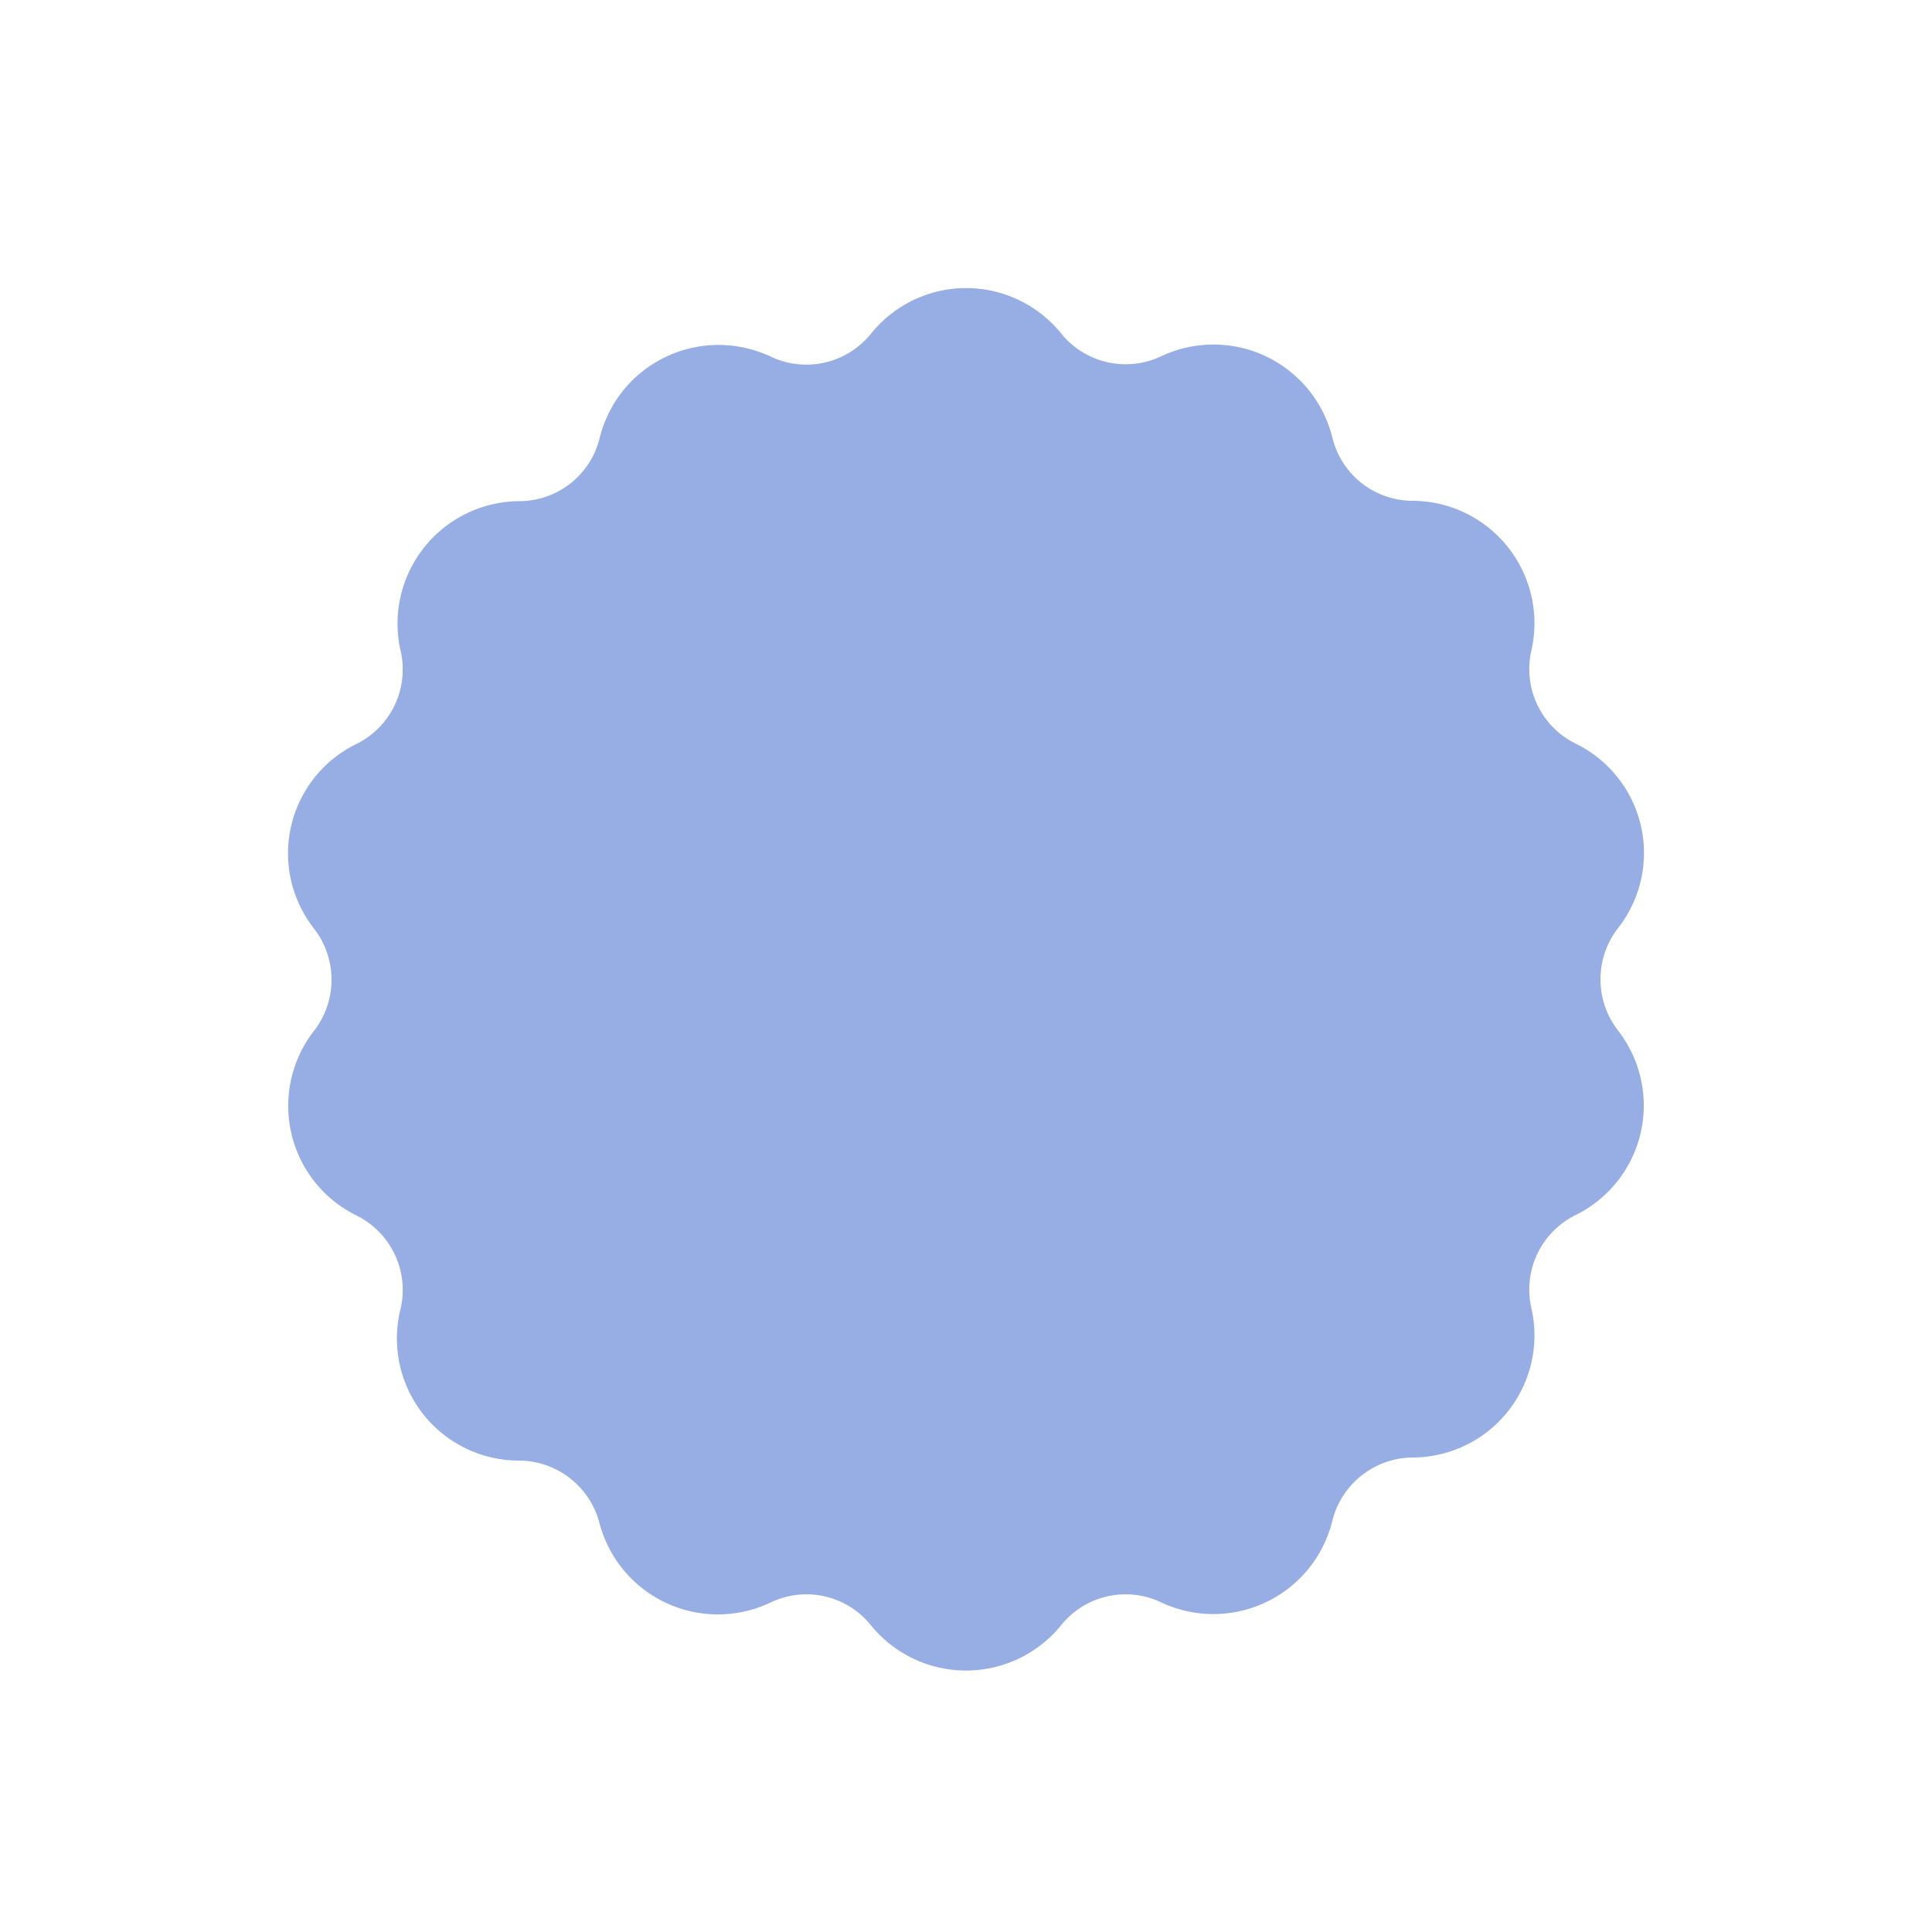 <svg id="图层_1" data-name="图层 1" xmlns="http://www.w3.org/2000/svg" viewBox="0 0 50 50"><title>形状</title><path d="M27.07,8.94h0a2.65,2.65,0,0,0,3.2.73h0A2.67,2.67,0,0,1,34,11.46h0a2.64,2.64,0,0,0,2.57,2h0a2.67,2.67,0,0,1,2.58,3.24h0a2.65,2.65,0,0,0,1.42,3h0a2.65,2.65,0,0,1,.92,4h0a2.66,2.66,0,0,0,0,3.29h0a2.66,2.66,0,0,1-.92,4h0a2.65,2.65,0,0,0-1.42,3h0a2.66,2.66,0,0,1-2.58,3.23h0a2.66,2.66,0,0,0-2.57,2h0a2.67,2.67,0,0,1-3.73,1.8h0a2.64,2.64,0,0,0-3.2.73h0a2.67,2.67,0,0,1-4.14,0h0a2.64,2.64,0,0,0-3.2-.73h0A2.67,2.67,0,0,1,16,39.3h0a2.66,2.66,0,0,0-2.57-2h0A2.66,2.66,0,0,1,10.85,34h0a2.65,2.65,0,0,0-1.42-3h0a2.66,2.66,0,0,1-.92-4h0a2.66,2.66,0,0,0,0-3.29h0a2.65,2.65,0,0,1,.92-4h0a2.65,2.65,0,0,0,1.42-3h0a2.67,2.67,0,0,1,2.58-3.24h0a2.64,2.64,0,0,0,2.57-2h0a2.67,2.67,0,0,1,3.73-1.79h0a2.65,2.65,0,0,0,3.2-.73h0A2.66,2.66,0,0,1,27.07,8.94Z" fill="#97aee4" stroke="#97aee4"/></svg>